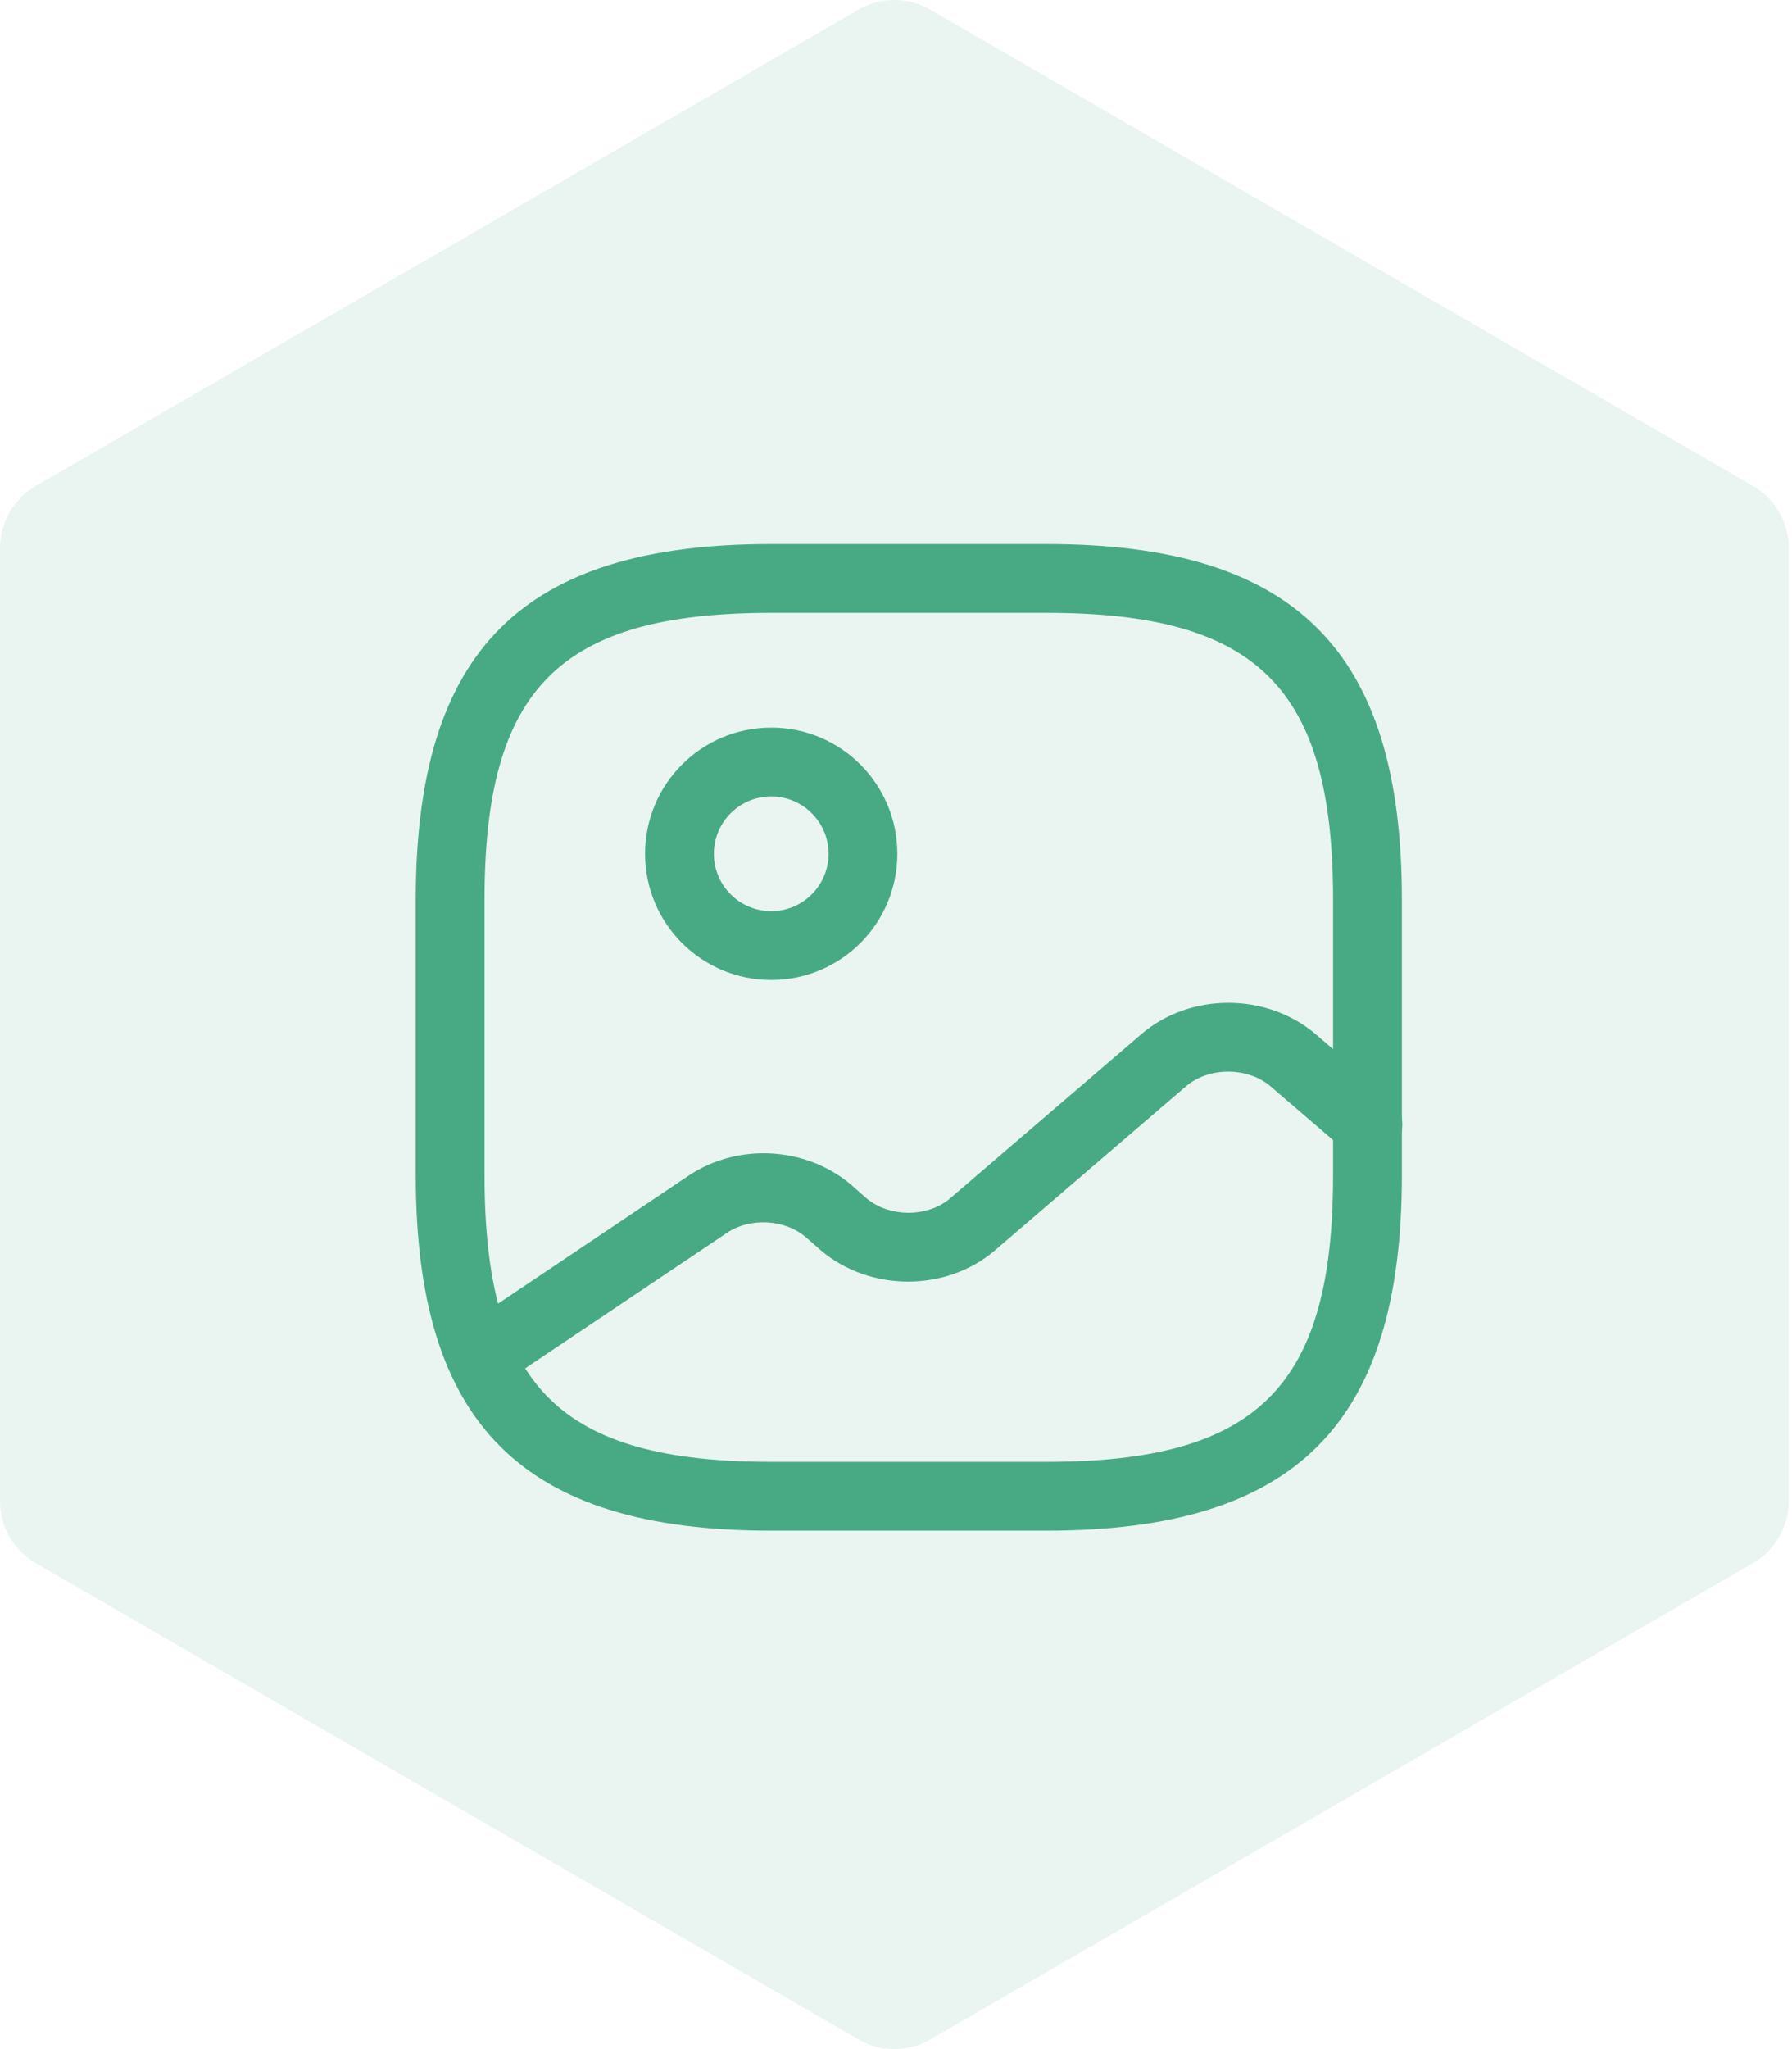 <svg width="70" height="80" viewBox="0 0 70 80" fill="none" xmlns="http://www.w3.org/2000/svg">
<path fill-rule="evenodd" clip-rule="evenodd" d="M36.329 0.371C35.468 -0.124 34.406 -0.124 33.544 0.371L1.392 18.976C0.531 19.475 0 20.398 0 21.395L0 58.605C0 59.602 0.531 60.525 1.392 61.024L33.544 79.629C34.406 80.124 35.468 80.124 36.329 79.629L68.481 61.024C69.343 60.525 69.873 59.602 69.873 58.605V21.395C69.873 20.398 69.343 19.475 68.481 18.976L36.329 0.371Z" fill="#48AA85" fill-opacity="0.11"/>
<path d="M40.875 59.76H30.125C20.396 59.76 16.24 55.604 16.24 45.875V35.125C16.24 25.396 20.396 21.239 30.125 21.239H40.875C50.604 21.239 54.761 25.396 54.761 35.125V45.875C54.761 55.604 50.604 59.76 40.875 59.76ZM30.125 23.927C21.866 23.927 18.927 26.865 18.927 35.125V45.875C18.927 54.135 21.866 57.073 30.125 57.073H40.875C49.135 57.073 52.073 54.135 52.073 45.875V35.125C52.073 26.865 49.135 23.927 40.875 23.927H30.125Z" fill="#48AA85"/>
<path d="M30.125 38.26C27.402 38.26 25.198 36.057 25.198 33.333C25.198 30.61 27.402 28.406 30.125 28.406C32.848 28.406 35.052 30.61 35.052 33.333C35.052 36.057 32.848 38.26 30.125 38.26ZM30.125 31.094C28.889 31.094 27.886 32.097 27.886 33.333C27.886 34.57 28.889 35.573 30.125 35.573C31.361 35.573 32.365 34.57 32.365 33.333C32.365 32.097 31.361 31.094 30.125 31.094Z" fill="#48AA85"/>
<path d="M18.783 54.296C18.353 54.296 17.923 54.081 17.673 53.705C17.261 53.096 17.422 52.253 18.049 51.841L26.882 45.911C28.817 44.603 31.486 44.764 33.242 46.251L33.834 46.771C34.729 47.541 36.252 47.541 37.13 46.771L44.584 40.375C46.483 38.744 49.475 38.744 51.392 40.375L54.312 42.883C54.868 43.367 54.939 44.209 54.456 44.782C53.972 45.338 53.13 45.409 52.556 44.925L49.636 42.417C48.74 41.647 47.217 41.647 46.321 42.417L38.868 48.813C36.969 50.444 33.977 50.444 32.06 48.813L31.468 48.294C30.644 47.595 29.283 47.523 28.369 48.151L19.536 54.081C19.303 54.224 19.034 54.296 18.783 54.296Z" fill="#48AA85"/>
</svg>
